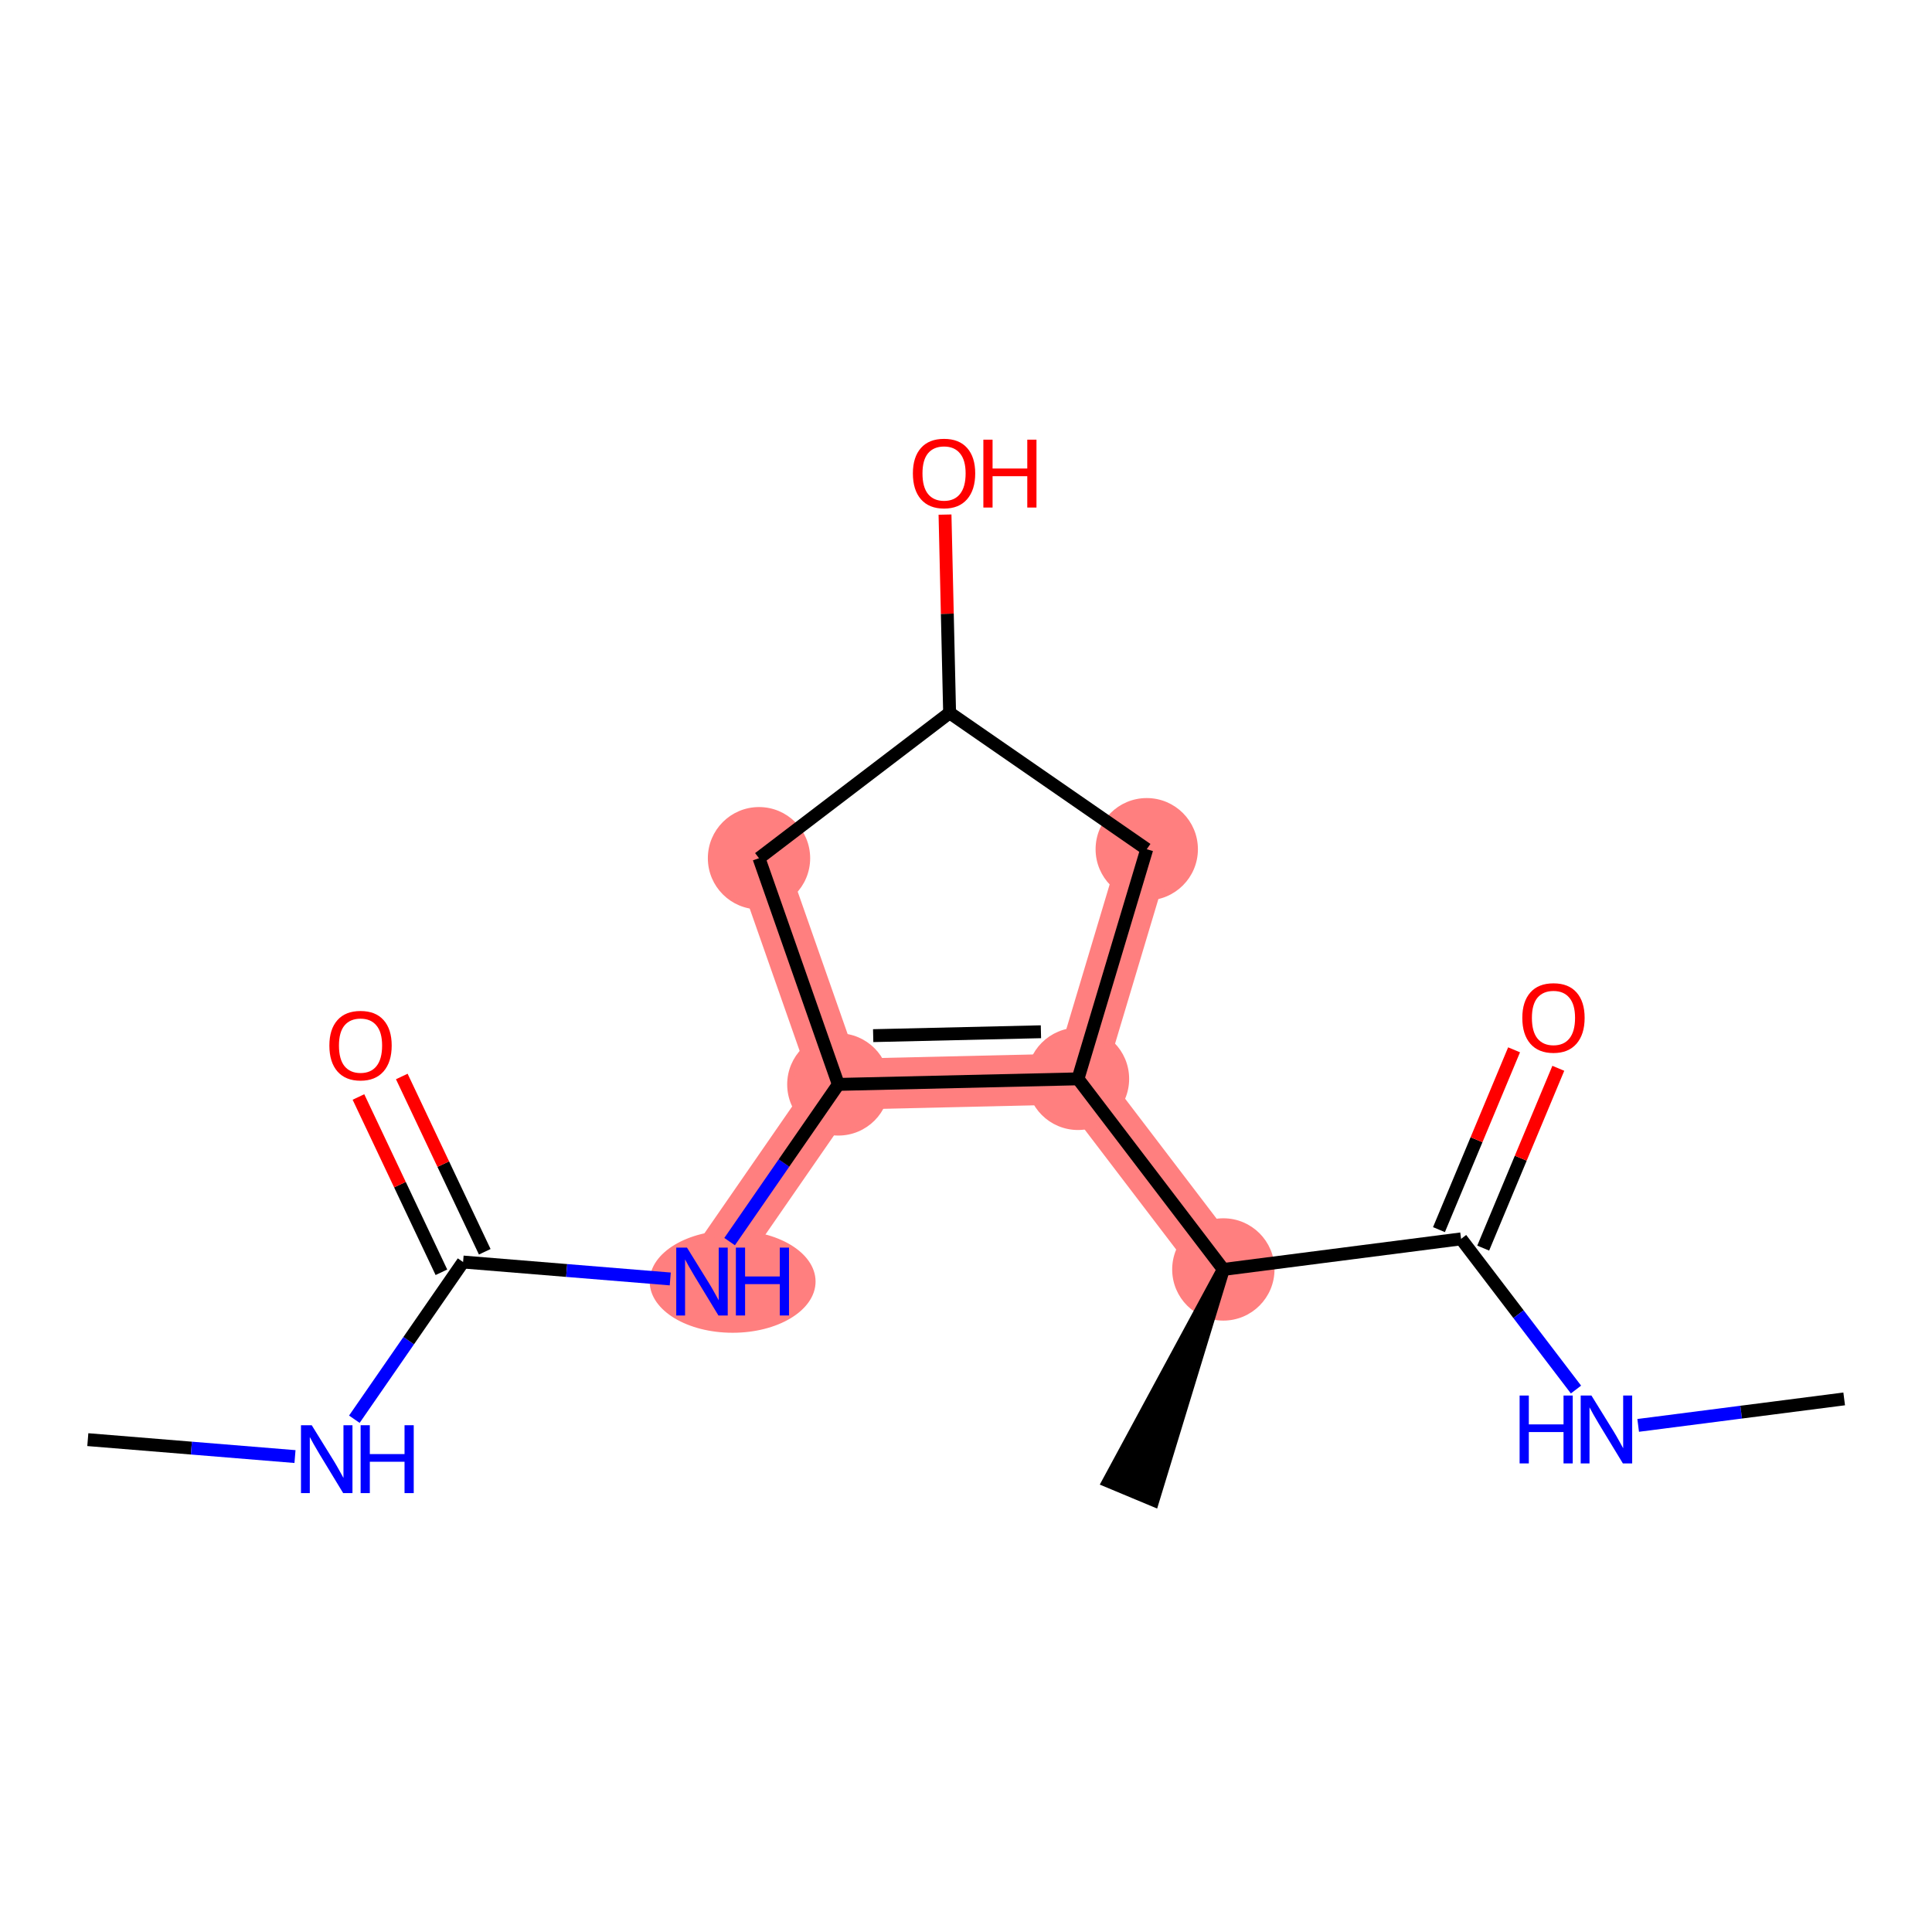 <?xml version='1.0' encoding='iso-8859-1'?>
<svg version='1.1' baseProfile='full'
              xmlns='http://www.w3.org/2000/svg'
                      xmlns:rdkit='http://www.rdkit.org/xml'
                      xmlns:xlink='http://www.w3.org/1999/xlink'
                  xml:space='preserve'
width='300px' height='300px' viewBox='0 0 300 300'>
<!-- END OF HEADER -->
<rect style='opacity:1.0;fill:#FFFFFF;stroke:none' width='300' height='300' x='0' y='0'> </rect>
<rect style='opacity:1.0;fill:#FFFFFF;stroke:none' width='300' height='300' x='0' y='0'> </rect>
<path d='M 109.005,198.997 L 130.178,168.386' style='fill:none;fill-rule:evenodd;stroke:#FF7F7F;stroke-width:7.9px;stroke-linecap:butt;stroke-linejoin:miter;stroke-opacity:1' />
<path d='M 130.178,168.386 L 167.389,167.522' style='fill:none;fill-rule:evenodd;stroke:#FF7F7F;stroke-width:7.9px;stroke-linecap:butt;stroke-linejoin:miter;stroke-opacity:1' />
<path d='M 130.178,168.386 L 117.858,133.263' style='fill:none;fill-rule:evenodd;stroke:#FF7F7F;stroke-width:7.9px;stroke-linecap:butt;stroke-linejoin:miter;stroke-opacity:1' />
<path d='M 167.389,167.522 L 189.96,197.119' style='fill:none;fill-rule:evenodd;stroke:#FF7F7F;stroke-width:7.9px;stroke-linecap:butt;stroke-linejoin:miter;stroke-opacity:1' />
<path d='M 167.389,167.522 L 178.067,131.866' style='fill:none;fill-rule:evenodd;stroke:#FF7F7F;stroke-width:7.9px;stroke-linecap:butt;stroke-linejoin:miter;stroke-opacity:1' />
<ellipse cx='113.761' cy='198.997' rx='12.38' ry='7.454'  style='fill:#FF7F7F;fill-rule:evenodd;stroke:#FF7F7F;stroke-width:1.0px;stroke-linecap:butt;stroke-linejoin:miter;stroke-opacity:1' />
<ellipse cx='130.178' cy='168.386' rx='7.444' ry='7.444'  style='fill:#FF7F7F;fill-rule:evenodd;stroke:#FF7F7F;stroke-width:1.0px;stroke-linecap:butt;stroke-linejoin:miter;stroke-opacity:1' />
<ellipse cx='167.389' cy='167.522' rx='7.444' ry='7.444'  style='fill:#FF7F7F;fill-rule:evenodd;stroke:#FF7F7F;stroke-width:1.0px;stroke-linecap:butt;stroke-linejoin:miter;stroke-opacity:1' />
<ellipse cx='189.96' cy='197.119' rx='7.444' ry='7.444'  style='fill:#FF7F7F;fill-rule:evenodd;stroke:#FF7F7F;stroke-width:1.0px;stroke-linecap:butt;stroke-linejoin:miter;stroke-opacity:1' />
<ellipse cx='178.067' cy='131.866' rx='7.444' ry='7.444'  style='fill:#FF7F7F;fill-rule:evenodd;stroke:#FF7F7F;stroke-width:1.0px;stroke-linecap:butt;stroke-linejoin:miter;stroke-opacity:1' />
<ellipse cx='117.858' cy='133.263' rx='7.444' ry='7.444'  style='fill:#FF7F7F;fill-rule:evenodd;stroke:#FF7F7F;stroke-width:1.0px;stroke-linecap:butt;stroke-linejoin:miter;stroke-opacity:1' />
<path class='bond-0 atom-0 atom-1' d='M 13.636,223.547 L 29.721,224.861' style='fill:none;fill-rule:evenodd;stroke:#000000;stroke-width:2.0px;stroke-linecap:butt;stroke-linejoin:miter;stroke-opacity:1' />
<path class='bond-0 atom-0 atom-1' d='M 29.721,224.861 L 45.806,226.175' style='fill:none;fill-rule:evenodd;stroke:#0000FF;stroke-width:2.0px;stroke-linecap:butt;stroke-linejoin:miter;stroke-opacity:1' />
<path class='bond-1 atom-1 atom-2' d='M 55.023,220.377 L 63.465,208.172' style='fill:none;fill-rule:evenodd;stroke:#0000FF;stroke-width:2.0px;stroke-linecap:butt;stroke-linejoin:miter;stroke-opacity:1' />
<path class='bond-1 atom-1 atom-2' d='M 63.465,208.172 L 71.907,195.966' style='fill:none;fill-rule:evenodd;stroke:#000000;stroke-width:2.0px;stroke-linecap:butt;stroke-linejoin:miter;stroke-opacity:1' />
<path class='bond-2 atom-2 atom-3' d='M 75.272,194.374 L 68.83,180.765' style='fill:none;fill-rule:evenodd;stroke:#000000;stroke-width:2.0px;stroke-linecap:butt;stroke-linejoin:miter;stroke-opacity:1' />
<path class='bond-2 atom-2 atom-3' d='M 68.83,180.765 L 62.389,167.156' style='fill:none;fill-rule:evenodd;stroke:#FF0000;stroke-width:2.0px;stroke-linecap:butt;stroke-linejoin:miter;stroke-opacity:1' />
<path class='bond-2 atom-2 atom-3' d='M 68.543,197.559 L 62.102,183.95' style='fill:none;fill-rule:evenodd;stroke:#000000;stroke-width:2.0px;stroke-linecap:butt;stroke-linejoin:miter;stroke-opacity:1' />
<path class='bond-2 atom-2 atom-3' d='M 62.102,183.95 L 55.66,170.34' style='fill:none;fill-rule:evenodd;stroke:#FF0000;stroke-width:2.0px;stroke-linecap:butt;stroke-linejoin:miter;stroke-opacity:1' />
<path class='bond-3 atom-2 atom-4' d='M 71.907,195.966 L 87.992,197.281' style='fill:none;fill-rule:evenodd;stroke:#000000;stroke-width:2.0px;stroke-linecap:butt;stroke-linejoin:miter;stroke-opacity:1' />
<path class='bond-3 atom-2 atom-4' d='M 87.992,197.281 L 104.077,198.595' style='fill:none;fill-rule:evenodd;stroke:#0000FF;stroke-width:2.0px;stroke-linecap:butt;stroke-linejoin:miter;stroke-opacity:1' />
<path class='bond-4 atom-4 atom-5' d='M 113.294,192.796 L 121.736,180.591' style='fill:none;fill-rule:evenodd;stroke:#0000FF;stroke-width:2.0px;stroke-linecap:butt;stroke-linejoin:miter;stroke-opacity:1' />
<path class='bond-4 atom-4 atom-5' d='M 121.736,180.591 L 130.178,168.386' style='fill:none;fill-rule:evenodd;stroke:#000000;stroke-width:2.0px;stroke-linecap:butt;stroke-linejoin:miter;stroke-opacity:1' />
<path class='bond-5 atom-5 atom-6' d='M 130.178,168.386 L 167.389,167.522' style='fill:none;fill-rule:evenodd;stroke:#000000;stroke-width:2.0px;stroke-linecap:butt;stroke-linejoin:miter;stroke-opacity:1' />
<path class='bond-5 atom-5 atom-6' d='M 135.587,160.814 L 161.635,160.21' style='fill:none;fill-rule:evenodd;stroke:#000000;stroke-width:2.0px;stroke-linecap:butt;stroke-linejoin:miter;stroke-opacity:1' />
<path class='bond-16 atom-16 atom-5' d='M 117.858,133.263 L 130.178,168.386' style='fill:none;fill-rule:evenodd;stroke:#000000;stroke-width:2.0px;stroke-linecap:butt;stroke-linejoin:miter;stroke-opacity:1' />
<path class='bond-6 atom-6 atom-7' d='M 167.389,167.522 L 189.96,197.119' style='fill:none;fill-rule:evenodd;stroke:#000000;stroke-width:2.0px;stroke-linecap:butt;stroke-linejoin:miter;stroke-opacity:1' />
<path class='bond-12 atom-6 atom-13' d='M 167.389,167.522 L 178.067,131.866' style='fill:none;fill-rule:evenodd;stroke:#000000;stroke-width:2.0px;stroke-linecap:butt;stroke-linejoin:miter;stroke-opacity:1' />
<path class='bond-7 atom-7 atom-8' d='M 189.96,197.119 L 172.179,230.03 L 179.048,232.899 Z' style='fill:#000000;fill-rule:evenodd;fill-opacity:1;stroke:#000000;stroke-width:2.0px;stroke-linecap:butt;stroke-linejoin:miter;stroke-opacity:1;' />
<path class='bond-8 atom-7 atom-9' d='M 189.96,197.119 L 226.876,192.371' style='fill:none;fill-rule:evenodd;stroke:#000000;stroke-width:2.0px;stroke-linecap:butt;stroke-linejoin:miter;stroke-opacity:1' />
<path class='bond-9 atom-9 atom-10' d='M 230.311,193.806 L 236.142,179.845' style='fill:none;fill-rule:evenodd;stroke:#000000;stroke-width:2.0px;stroke-linecap:butt;stroke-linejoin:miter;stroke-opacity:1' />
<path class='bond-9 atom-9 atom-10' d='M 236.142,179.845 L 241.974,165.885' style='fill:none;fill-rule:evenodd;stroke:#FF0000;stroke-width:2.0px;stroke-linecap:butt;stroke-linejoin:miter;stroke-opacity:1' />
<path class='bond-9 atom-9 atom-10' d='M 223.442,190.937 L 229.273,176.976' style='fill:none;fill-rule:evenodd;stroke:#000000;stroke-width:2.0px;stroke-linecap:butt;stroke-linejoin:miter;stroke-opacity:1' />
<path class='bond-9 atom-9 atom-10' d='M 229.273,176.976 L 235.105,163.016' style='fill:none;fill-rule:evenodd;stroke:#FF0000;stroke-width:2.0px;stroke-linecap:butt;stroke-linejoin:miter;stroke-opacity:1' />
<path class='bond-10 atom-9 atom-11' d='M 226.876,192.371 L 235.797,204.069' style='fill:none;fill-rule:evenodd;stroke:#000000;stroke-width:2.0px;stroke-linecap:butt;stroke-linejoin:miter;stroke-opacity:1' />
<path class='bond-10 atom-9 atom-11' d='M 235.797,204.069 L 244.718,215.767' style='fill:none;fill-rule:evenodd;stroke:#0000FF;stroke-width:2.0px;stroke-linecap:butt;stroke-linejoin:miter;stroke-opacity:1' />
<path class='bond-11 atom-11 atom-12' d='M 254.375,221.334 L 270.369,219.277' style='fill:none;fill-rule:evenodd;stroke:#0000FF;stroke-width:2.0px;stroke-linecap:butt;stroke-linejoin:miter;stroke-opacity:1' />
<path class='bond-11 atom-11 atom-12' d='M 270.369,219.277 L 286.364,217.22' style='fill:none;fill-rule:evenodd;stroke:#000000;stroke-width:2.0px;stroke-linecap:butt;stroke-linejoin:miter;stroke-opacity:1' />
<path class='bond-13 atom-13 atom-14' d='M 178.067,131.866 L 147.455,110.692' style='fill:none;fill-rule:evenodd;stroke:#000000;stroke-width:2.0px;stroke-linecap:butt;stroke-linejoin:miter;stroke-opacity:1' />
<path class='bond-14 atom-14 atom-15' d='M 147.455,110.692 L 147.098,95.299' style='fill:none;fill-rule:evenodd;stroke:#000000;stroke-width:2.0px;stroke-linecap:butt;stroke-linejoin:miter;stroke-opacity:1' />
<path class='bond-14 atom-14 atom-15' d='M 147.098,95.299 L 146.741,79.906' style='fill:none;fill-rule:evenodd;stroke:#FF0000;stroke-width:2.0px;stroke-linecap:butt;stroke-linejoin:miter;stroke-opacity:1' />
<path class='bond-15 atom-14 atom-16' d='M 147.455,110.692 L 117.858,133.263' style='fill:none;fill-rule:evenodd;stroke:#000000;stroke-width:2.0px;stroke-linecap:butt;stroke-linejoin:miter;stroke-opacity:1' />
<path  class='atom-1' d='M 48.404 221.308
L 51.858 226.891
Q 52.2 227.442, 52.751 228.439
Q 53.302 229.437, 53.332 229.496
L 53.332 221.308
L 54.731 221.308
L 54.731 231.849
L 53.287 231.849
L 49.58 225.744
Q 49.148 225.03, 48.687 224.211
Q 48.24 223.392, 48.106 223.139
L 48.106 231.849
L 46.736 231.849
L 46.736 221.308
L 48.404 221.308
' fill='#0000FF'/>
<path  class='atom-1' d='M 55.997 221.308
L 57.426 221.308
L 57.426 225.789
L 62.816 225.789
L 62.816 221.308
L 64.245 221.308
L 64.245 231.849
L 62.816 231.849
L 62.816 226.98
L 57.426 226.98
L 57.426 231.849
L 55.997 231.849
L 55.997 221.308
' fill='#0000FF'/>
<path  class='atom-3' d='M 51.145 162.353
Q 51.145 159.822, 52.395 158.408
Q 53.646 156.994, 55.984 156.994
Q 58.321 156.994, 59.572 158.408
Q 60.822 159.822, 60.822 162.353
Q 60.822 164.914, 59.557 166.373
Q 58.291 167.817, 55.984 167.817
Q 53.661 167.817, 52.395 166.373
Q 51.145 164.929, 51.145 162.353
M 55.984 166.626
Q 57.592 166.626, 58.455 165.554
Q 59.334 164.468, 59.334 162.353
Q 59.334 160.284, 58.455 159.242
Q 57.592 158.185, 55.984 158.185
Q 54.376 158.185, 53.497 159.227
Q 52.634 160.269, 52.634 162.353
Q 52.634 164.482, 53.497 165.554
Q 54.376 166.626, 55.984 166.626
' fill='#FF0000'/>
<path  class='atom-4' d='M 106.675 193.727
L 110.129 199.31
Q 110.471 199.861, 111.022 200.858
Q 111.573 201.856, 111.603 201.916
L 111.603 193.727
L 113.002 193.727
L 113.002 204.268
L 111.558 204.268
L 107.851 198.164
Q 107.419 197.449, 106.957 196.63
Q 106.511 195.811, 106.377 195.558
L 106.377 204.268
L 105.007 204.268
L 105.007 193.727
L 106.675 193.727
' fill='#0000FF'/>
<path  class='atom-4' d='M 114.268 193.727
L 115.697 193.727
L 115.697 198.208
L 121.086 198.208
L 121.086 193.727
L 122.516 193.727
L 122.516 204.268
L 121.086 204.268
L 121.086 199.399
L 115.697 199.399
L 115.697 204.268
L 114.268 204.268
L 114.268 193.727
' fill='#0000FF'/>
<path  class='atom-10' d='M 236.384 158.056
Q 236.384 155.525, 237.635 154.111
Q 238.885 152.696, 241.223 152.696
Q 243.56 152.696, 244.811 154.111
Q 246.061 155.525, 246.061 158.056
Q 246.061 160.617, 244.796 162.076
Q 243.53 163.52, 241.223 163.52
Q 238.9 163.52, 237.635 162.076
Q 236.384 160.632, 236.384 158.056
M 241.223 162.329
Q 242.831 162.329, 243.694 161.257
Q 244.573 160.17, 244.573 158.056
Q 244.573 155.986, 243.694 154.944
Q 242.831 153.887, 241.223 153.887
Q 239.615 153.887, 238.736 154.929
Q 237.873 155.972, 237.873 158.056
Q 237.873 160.185, 238.736 161.257
Q 239.615 162.329, 241.223 162.329
' fill='#FF0000'/>
<path  class='atom-11' d='M 235.965 216.698
L 237.395 216.698
L 237.395 221.179
L 242.784 221.179
L 242.784 216.698
L 244.214 216.698
L 244.214 227.238
L 242.784 227.238
L 242.784 222.37
L 237.395 222.37
L 237.395 227.238
L 235.965 227.238
L 235.965 216.698
' fill='#0000FF'/>
<path  class='atom-11' d='M 247.117 216.698
L 250.571 222.281
Q 250.913 222.832, 251.464 223.829
Q 252.015 224.827, 252.045 224.886
L 252.045 216.698
L 253.444 216.698
L 253.444 227.238
L 252 227.238
L 248.293 221.134
Q 247.861 220.42, 247.4 219.601
Q 246.953 218.782, 246.819 218.529
L 246.819 227.238
L 245.449 227.238
L 245.449 216.698
L 247.117 216.698
' fill='#0000FF'/>
<path  class='atom-15' d='M 141.753 73.511
Q 141.753 70.98, 143.004 69.566
Q 144.254 68.151, 146.592 68.151
Q 148.929 68.151, 150.18 69.566
Q 151.431 70.98, 151.431 73.511
Q 151.431 76.072, 150.165 77.531
Q 148.9 78.975, 146.592 78.975
Q 144.269 78.975, 143.004 77.531
Q 141.753 76.087, 141.753 73.511
M 146.592 77.784
Q 148.2 77.784, 149.063 76.712
Q 149.942 75.625, 149.942 73.511
Q 149.942 71.442, 149.063 70.4
Q 148.2 69.343, 146.592 69.343
Q 144.984 69.343, 144.106 70.385
Q 143.242 71.427, 143.242 73.511
Q 143.242 75.64, 144.106 76.712
Q 144.984 77.784, 146.592 77.784
' fill='#FF0000'/>
<path  class='atom-15' d='M 152.696 68.271
L 154.125 68.271
L 154.125 72.752
L 159.515 72.752
L 159.515 68.271
L 160.944 68.271
L 160.944 78.811
L 159.515 78.811
L 159.515 73.943
L 154.125 73.943
L 154.125 78.811
L 152.696 78.811
L 152.696 68.271
' fill='#FF0000'/>
</svg>
